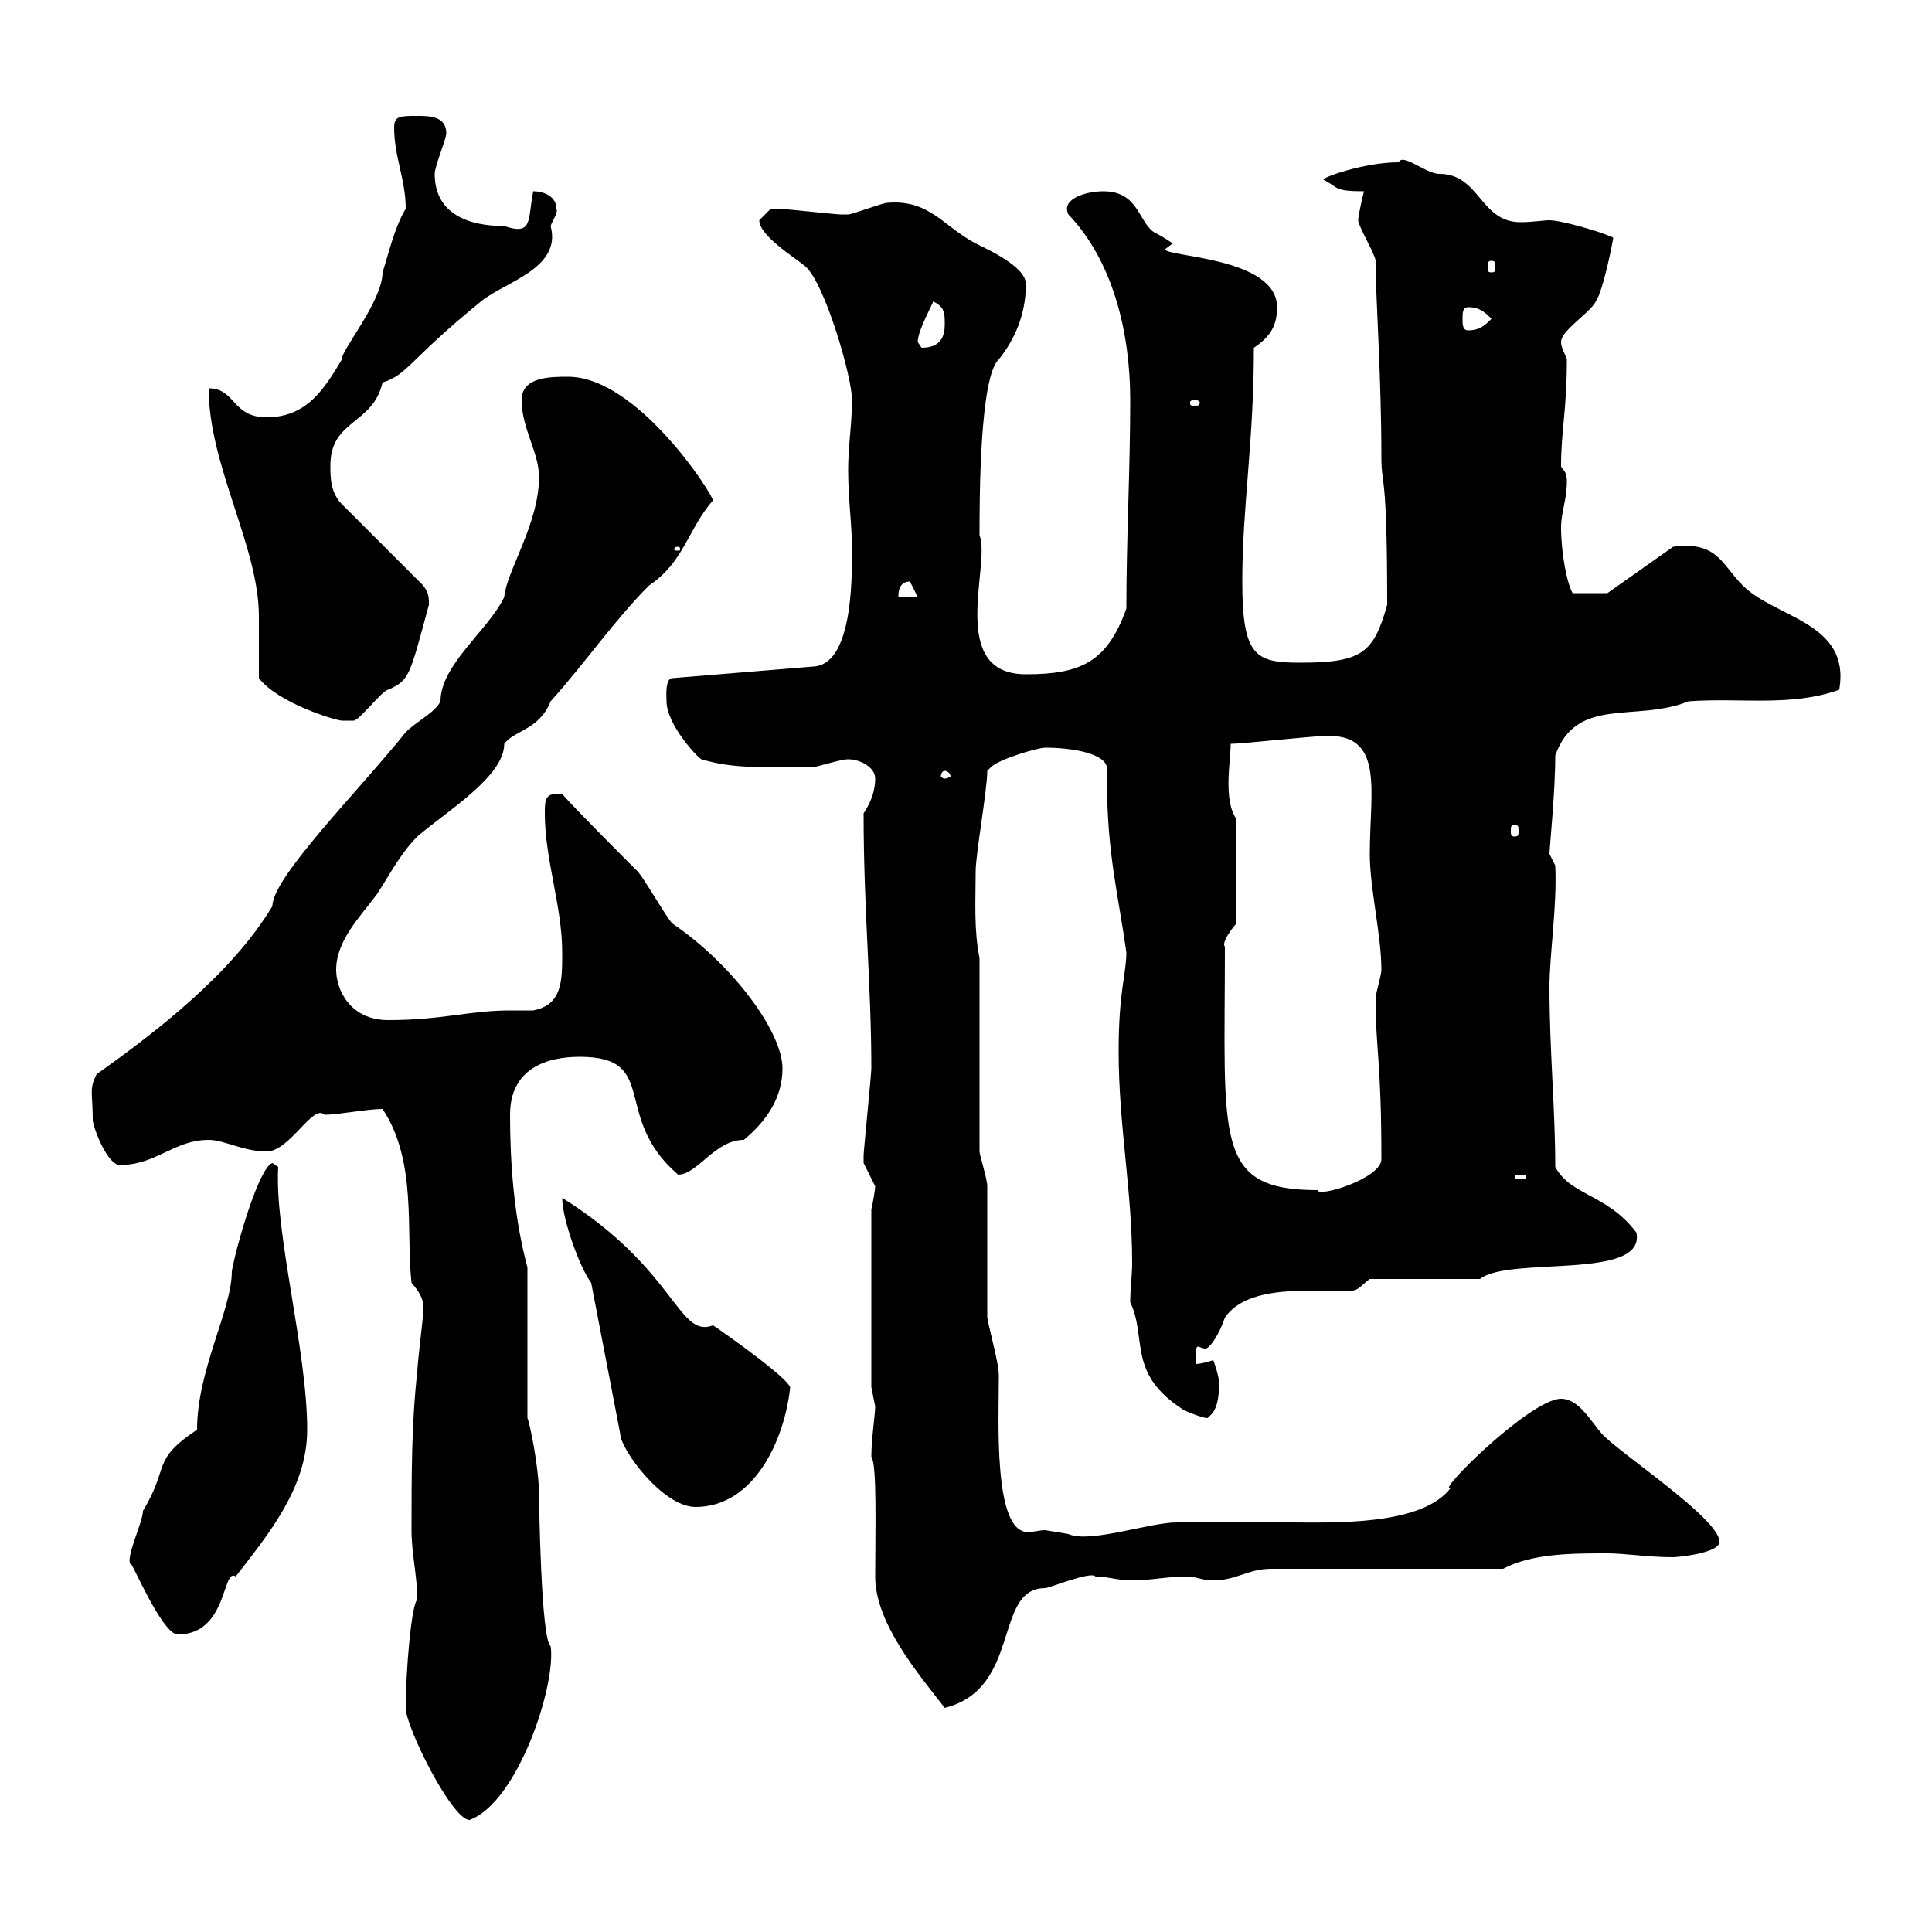 <svg xmlns="http://www.w3.org/2000/svg" xmlns:xlink="http://www.w3.org/1999/xlink" width="300" height="300"><path d="M63 265.20C63 268.20 70.20 282.60 72.90 282.60C80.40 279.90 86.40 261.60 85.50 255.60C84 254.70 83.70 232.80 83.70 232.20C83.70 227.70 82.20 220.80 81.90 220.20L81.90 196.80C79.80 189 79.20 180.60 79.20 173.10C79.20 165.90 84.90 164.10 90 164.10C102.60 164.10 94.80 173.40 105.30 182.40C108.30 182.40 111 177 115.50 177C119.10 174 121.50 170.40 121.50 165.90C121.50 160.20 113.70 149.70 104.40 143.40C103.50 142.50 99.90 136.20 99 135.30C97.20 133.50 89.10 125.40 87.30 123.30C84.60 123 84.60 124.20 84.60 126.30C84.60 133.50 87.30 140.70 87.30 147.90C87.30 152.40 87.30 156 82.80 156.90C81.60 156.90 80.10 156.90 79.20 156.90C72.90 156.90 68.70 158.40 60.30 158.40C54.30 158.40 52.20 153.60 52.20 150.60C52.20 146.10 55.80 142.50 58.50 138.90C60.30 136.20 62.10 132.60 64.80 129.90C69.30 126 78.30 120.60 78.30 115.50C79.80 113.40 83.70 113.40 85.50 108.90C90.90 102.90 95.40 96.30 100.80 90.90C106.20 87.30 106.80 82.20 110.70 77.70C110.70 76.80 99 58.50 88.20 58.50C85.50 58.50 81 58.50 81 62.10C81 66.60 83.70 70.20 83.70 74.10C83.70 81.30 78.60 88.80 78.30 92.70C75.90 97.80 68.40 103.20 68.40 108.90C67.50 110.70 64.80 111.90 63 113.70C55.80 122.70 42.30 136.20 42.30 140.70C36 151.20 24.30 160.20 15 166.80C13.80 169.20 14.40 169.50 14.40 174C14.70 175.80 16.80 180.90 18.60 180.90C24.30 180.90 27 177 32.40 177C34.80 177 37.80 178.80 41.40 178.80C45 178.80 48.60 171.30 50.40 173.10C52.50 173.10 57 172.20 59.40 172.20C64.80 180.30 63 191.10 63.90 199.20C66.60 202.20 65.40 203.40 65.70 204C65.70 204.60 64.80 211.80 64.80 213C63.90 220.80 63.90 229.20 63.90 237.60C63.90 241.20 64.80 244.80 64.80 248.40C63.90 249 63 259.50 63 265.20ZM135.30 226.20C136.20 227.40 135.90 237.60 135.90 244.80C135.90 252 142.50 259.80 146.70 265.20C158.70 262.20 154.20 246.60 162.30 246.60C162.90 246.60 169.50 243.90 170.10 244.80C171.90 244.80 173.70 245.40 175.50 245.40C179.10 245.40 180.90 244.80 184.50 244.80C185.70 244.80 186.60 245.40 188.40 245.40C192 245.40 193.80 243.60 197.40 243.60L233.40 243.60C237.90 241.20 244.20 241.20 249.60 241.20C252.30 241.20 255.90 241.80 259.80 241.80C260.40 241.80 267 241.20 267 239.40C267 235.80 251.40 225.60 248.70 222.60C246.90 220.50 245.10 217.20 242.40 217.20C237.60 217.20 222.60 232.20 225.30 231C220.80 237 207 236.40 200.10 236.40C198.30 236.40 184.50 236.40 182.70 236.40C178.50 236.40 169.20 239.70 165.90 238.20C165.90 238.20 162.30 237.60 162.30 237.60C161.40 237.60 160.50 237.90 159.60 237.90C154.20 237.90 155.10 220.50 155.10 213.60C155.10 211.80 153.90 207.60 153.30 204.60C153.30 202.20 153.30 186.60 153.30 184.20C153.30 183 152.10 179.40 152.10 178.80L152.10 148.80C151.20 144.30 151.50 139.80 151.50 135.30C151.50 132.60 153.30 122.70 153.30 119.70C153.30 119.70 153.90 119.10 153.90 119.10C155.10 117.90 161.10 116.10 162.30 116.10C166.50 116.10 171.90 117 171.90 119.40C171.90 120 171.90 120.90 171.90 121.50C171.90 132.60 173.70 139.20 174.90 147.90C174.90 151.20 173.70 153.90 173.70 163.20C173.70 174.90 175.80 184.80 175.80 196.20C175.80 198 175.50 200.10 175.50 202.20C178.20 207.90 174.90 213.30 183.90 219C183.90 219 186.60 220.20 187.50 220.20C188.10 219.60 189.30 219 189.30 214.80C189.30 213.60 188.40 211.20 188.40 211.20C188.40 211.20 186.60 211.80 185.70 211.80C185.70 209.70 185.70 209.10 186 209.10C186.30 209.10 186.60 209.40 187.20 209.40C187.80 209.40 189.30 207.30 190.20 204.60C192.90 200.70 198.90 200.40 204.30 200.40C206.40 200.40 208.80 200.40 210 200.40C210.90 200.40 211.80 199.20 212.70 198.60L229.80 198.60C234.30 195 255.60 198.90 254.10 191.40C249.60 185.40 243.90 185.70 241.50 181.20C241.50 172.20 240.60 163.20 240.60 153.30C240.60 148.20 241.80 140.70 241.50 134.40C241.50 134.40 240.60 132.60 240.60 132.60C240.60 131.70 241.50 123 241.50 117.30C244.80 108 254.10 112.20 262.20 108.90C270.30 108.30 278.10 109.80 285.60 107.10C287.40 96.60 275.70 96 270.60 90.90C267.30 87.60 266.70 84 259.80 84.90L249.60 92.10L244.20 92.10C243.30 90.60 242.40 85.80 242.40 81.90C242.40 79.50 243.30 77.70 243.30 74.70C243.30 72.90 242.40 72.90 242.40 72.30C242.40 66.90 243.30 63.60 243.30 55.80C243 54.90 242.40 54 242.40 53.10C242.40 51.30 246.90 48.60 247.80 46.80C249 45 250.50 37.20 250.50 36.90C248.70 36 242.40 34.20 240.60 34.20C239.70 34.20 237.90 34.50 236.10 34.50C229.80 34.50 229.80 27 223.50 27C221.40 27 217.80 23.70 217.20 25.20C211.80 25.20 205.20 27.60 205.50 27.90C207.90 29.10 207 29.70 211.80 29.70C211.80 29.70 210.90 33.30 210.90 34.20C210.90 35.10 213.60 39.60 213.60 40.50C213.60 46.20 214.50 58.20 214.50 71.10C214.50 75.60 215.40 72.60 215.40 93.90C213.30 101.40 211.50 102.90 201.90 102.90C195 102.90 192.90 102 192.90 90.30C192.90 78.60 194.70 68.70 194.70 54C197.40 52.20 198.30 50.40 198.30 47.70C198.30 39.90 180.90 39.90 180.90 38.70L182.10 37.80C181.20 37.20 180.30 36.60 179.10 36C176.70 34.20 176.70 29.70 171.30 29.70C168.60 29.70 164.70 30.90 165.90 33.30C172.80 40.50 175.50 51.60 175.50 62.10C175.50 72.90 174.90 83.70 174.90 94.50C171.90 102.90 167.70 104.70 159.30 104.70C147 104.70 153.90 87.60 152.10 83.10C152.10 77.70 152.10 58.50 155.10 55.80C157.50 52.80 159.30 48.90 159.30 44.10C159.30 41.40 153.30 38.70 151.50 37.80C146.40 35.10 144.30 30.90 137.70 31.50C137.10 31.50 132.30 33.30 131.70 33.30C130.50 33.30 130.50 33.30 130.50 33.30C129.90 33.30 121.50 32.40 120.90 32.40C120.90 32.40 120.90 32.40 119.70 32.40C119.70 32.40 117.90 34.20 117.90 34.20C117.90 36.60 123.30 39.90 125.10 41.40C128.10 44.10 132.30 58.50 132.30 62.10C132.30 65.70 131.70 69.30 131.70 72.90C131.70 77.70 132.30 81.30 132.30 85.50C132.30 90.30 132.30 103.20 126.30 103.50L104.40 105.30C103.20 105.30 103.50 108.60 103.50 108.90C103.50 112.50 108.30 117.60 108.90 117.90C114 119.40 117.90 119.10 126.30 119.10C126.90 119.10 130.50 117.90 131.70 117.90C133.50 117.90 135.90 119.10 135.90 120.90C135.90 122.70 135.30 124.50 134.10 126.30C134.10 141.30 135.30 153 135.30 165.90C135.30 166.80 134.10 178.80 134.10 179.40C134.10 179.40 134.10 179.40 134.10 180.60C134.10 180.60 135.90 184.20 135.90 184.20C135.90 184.50 135.60 186.60 135.30 187.80L135.30 215.40C135.30 215.40 135.90 218.40 135.90 218.40C135.90 219.60 135.30 223.50 135.30 226.20ZM20.40 243C20.40 242.40 25.20 253.80 27.60 253.80C35.40 253.80 34.50 243.30 36.60 244.80C41.70 238.20 47.70 231 47.70 222C47.70 209.70 42.60 191.40 43.20 181.20L42.30 180.60C40.20 181.20 36.60 193.80 36 197.40C36 203.40 30.60 212.70 30.60 222C23.40 226.80 26.40 227.70 22.20 234.60C22.20 236.40 19.20 242.40 20.40 243ZM91.80 199.20L96.30 222.60C96.30 225 102.90 234 108 234C117 234 121.80 223.80 122.70 215.40C121.80 213.30 108.60 204.30 110.70 205.80C105.30 207.90 105 197.10 87.30 186C87.30 189.30 90 196.80 91.80 199.20ZM190.20 147C189.60 146.40 191.40 144 192 143.40L192 127.20C189.90 124.20 191.10 118.20 191.10 115.50C192.90 115.50 203.70 114.30 205.50 114.30C215.10 113.70 212.70 122.70 212.70 132.60C212.70 138 214.50 145.20 214.50 150.60C214.50 151.50 213.60 154.20 213.60 155.10C213.60 162.90 214.50 164.70 214.50 180C214.50 183 204.60 186 204.60 184.80C188.40 184.80 190.20 177 190.20 147ZM235.20 182.40L237 182.40L237 183L235.20 183ZM235.20 128.10C235.80 128.10 235.80 128.40 235.80 129C235.80 129.60 235.80 129.90 235.20 129.90C234.60 129.90 234.60 129.60 234.60 129C234.60 128.40 234.60 128.10 235.20 128.10ZM146.70 119.70C147 119.70 147.60 120 147.60 120.60C147.60 120.60 147 120.90 146.70 120.90C146.40 120.90 146.10 120.60 146.10 120.60C146.10 120 146.40 119.70 146.70 119.70ZM40.20 105.30C43.20 109.20 52.20 111.90 53.10 111.90C53.10 111.90 54.90 111.90 54.90 111.90C55.80 111.90 59.40 107.10 60.30 107.10C63.60 105.60 63.60 105 66.60 93.90C66.60 92.70 66.60 92.10 65.70 90.90L53.10 78.30C51.30 76.50 51.30 74.10 51.30 72.30C51.30 65.10 57.90 66 59.40 59.40C63.30 58.20 63.60 55.80 74.70 46.80C78.30 43.80 87.30 41.70 85.50 35.10C85.80 34.20 86.70 33 86.40 32.40C86.40 30.60 84.60 29.70 82.80 29.70C81.90 34.20 82.80 36.60 78.30 35.10C72.90 35.10 67.50 33.30 67.50 27C67.50 25.80 69.30 21.60 69.30 20.70C69.30 18 66.60 18 64.80 18C62.10 18 61.20 18 61.20 19.80C61.20 24.30 63 27.90 63 32.40C61.20 35.40 60.30 39.60 59.40 42.30C59.40 46.80 52.80 54.60 53.10 55.80C50.40 60.30 47.70 64.80 41.40 64.80C36 64.80 36.60 60.30 32.40 60.30C32.40 72.30 40.20 84.90 40.20 95.70C40.20 97.50 40.20 103.50 40.20 105.30ZM141.30 90.30C141.30 90.30 142.50 92.70 142.50 92.70L139.50 92.70C139.50 92.10 139.50 90.30 141.30 90.30ZM105.30 84.90C105.60 84.90 105.60 85.20 105.60 85.20C105.60 85.50 105.60 85.50 105.30 85.50C104.70 85.50 104.70 85.50 104.70 85.20C104.70 85.20 104.70 84.90 105.30 84.90ZM185.70 62.10C186 62.10 186.30 62.40 186.30 62.40C186.30 63 186 63 185.70 63C184.80 63 184.80 63 184.80 62.40C184.80 62.40 184.80 62.10 185.70 62.10ZM142.50 53.10C142.50 51.30 144.90 47.10 144.90 46.80C146.70 47.70 146.70 48.60 146.70 50.40C146.70 52.20 146.10 54 143.10 54C143.10 54 142.50 53.10 142.50 53.10ZM227.10 49.50C227.10 48.60 227.10 47.70 228 47.70C229.80 47.70 230.70 48.60 231.60 49.50C230.70 50.40 229.80 51.30 228 51.30C227.10 51.30 227.10 50.40 227.10 49.50ZM231.60 40.50C232.20 40.50 232.20 40.80 232.20 41.70C232.20 42 232.20 42.30 231.60 42.30C231 42.30 231 42 231 41.70C231 40.80 231 40.50 231.60 40.50Z"/></svg>